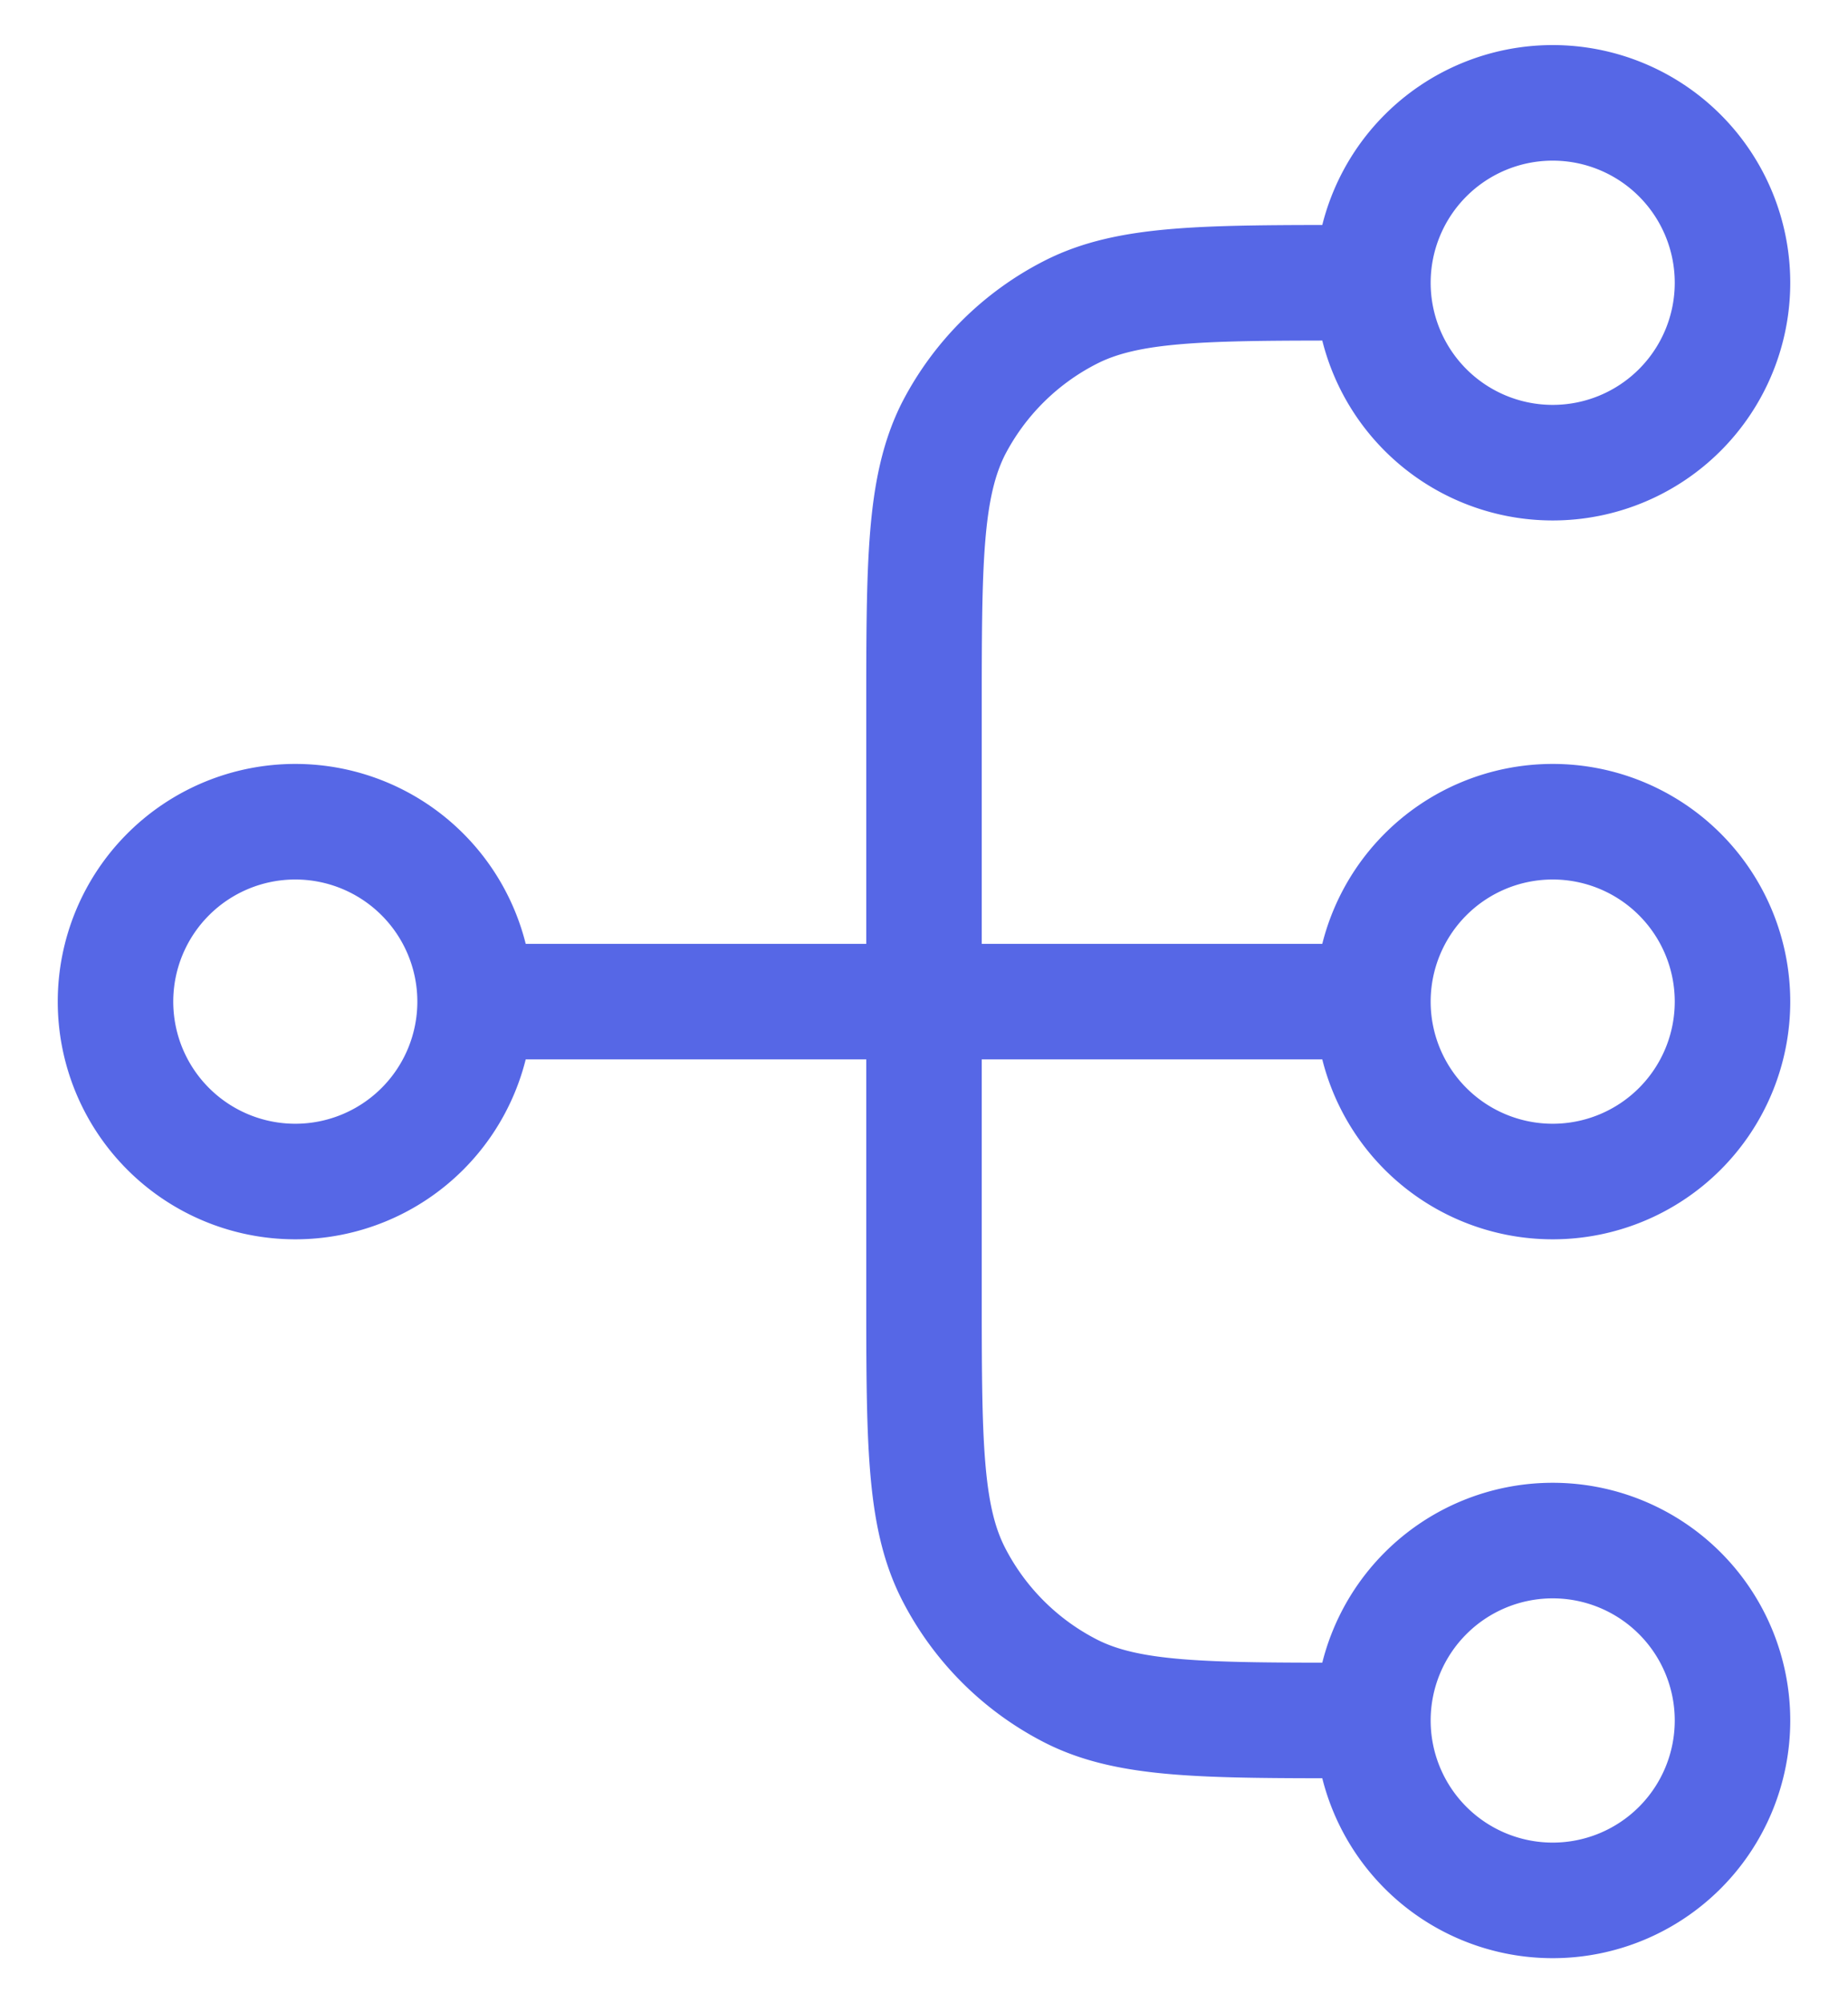 <svg xmlns="http://www.w3.org/2000/svg" width="24" height="26" fill="none" viewBox="0 0 24 26"><path stroke="#5667E6" stroke-linecap="round" stroke-linejoin="round" stroke-width="1.5" d="M17.83 22.33h-.23c-1.96 0-2.94 0-3.69-.38a3.5 3.5 0 0 1-1.53-1.53C12 19.67 12 18.7 12 16.73V9.27c0-1.96 0-2.94.38-3.7a3.5 3.5 0 0 1 1.53-1.52c.75-.38 1.73-.38 3.69-.38h.23m0 18.66a2.33 2.33 0 1 0 4.67 0 2.33 2.33 0 0 0-4.67 0Zm0-18.66a2.33 2.33 0 1 0 4.67 0 2.33 2.33 0 0 0-4.67 0ZM6.17 13h11.66M6.17 13a2.33 2.33 0 1 1-4.67 0 2.33 2.33 0 0 1 4.67 0Zm11.66 0a2.33 2.33 0 1 0 4.67 0 2.33 2.33 0 0 0-4.67 0Z"></path></svg>